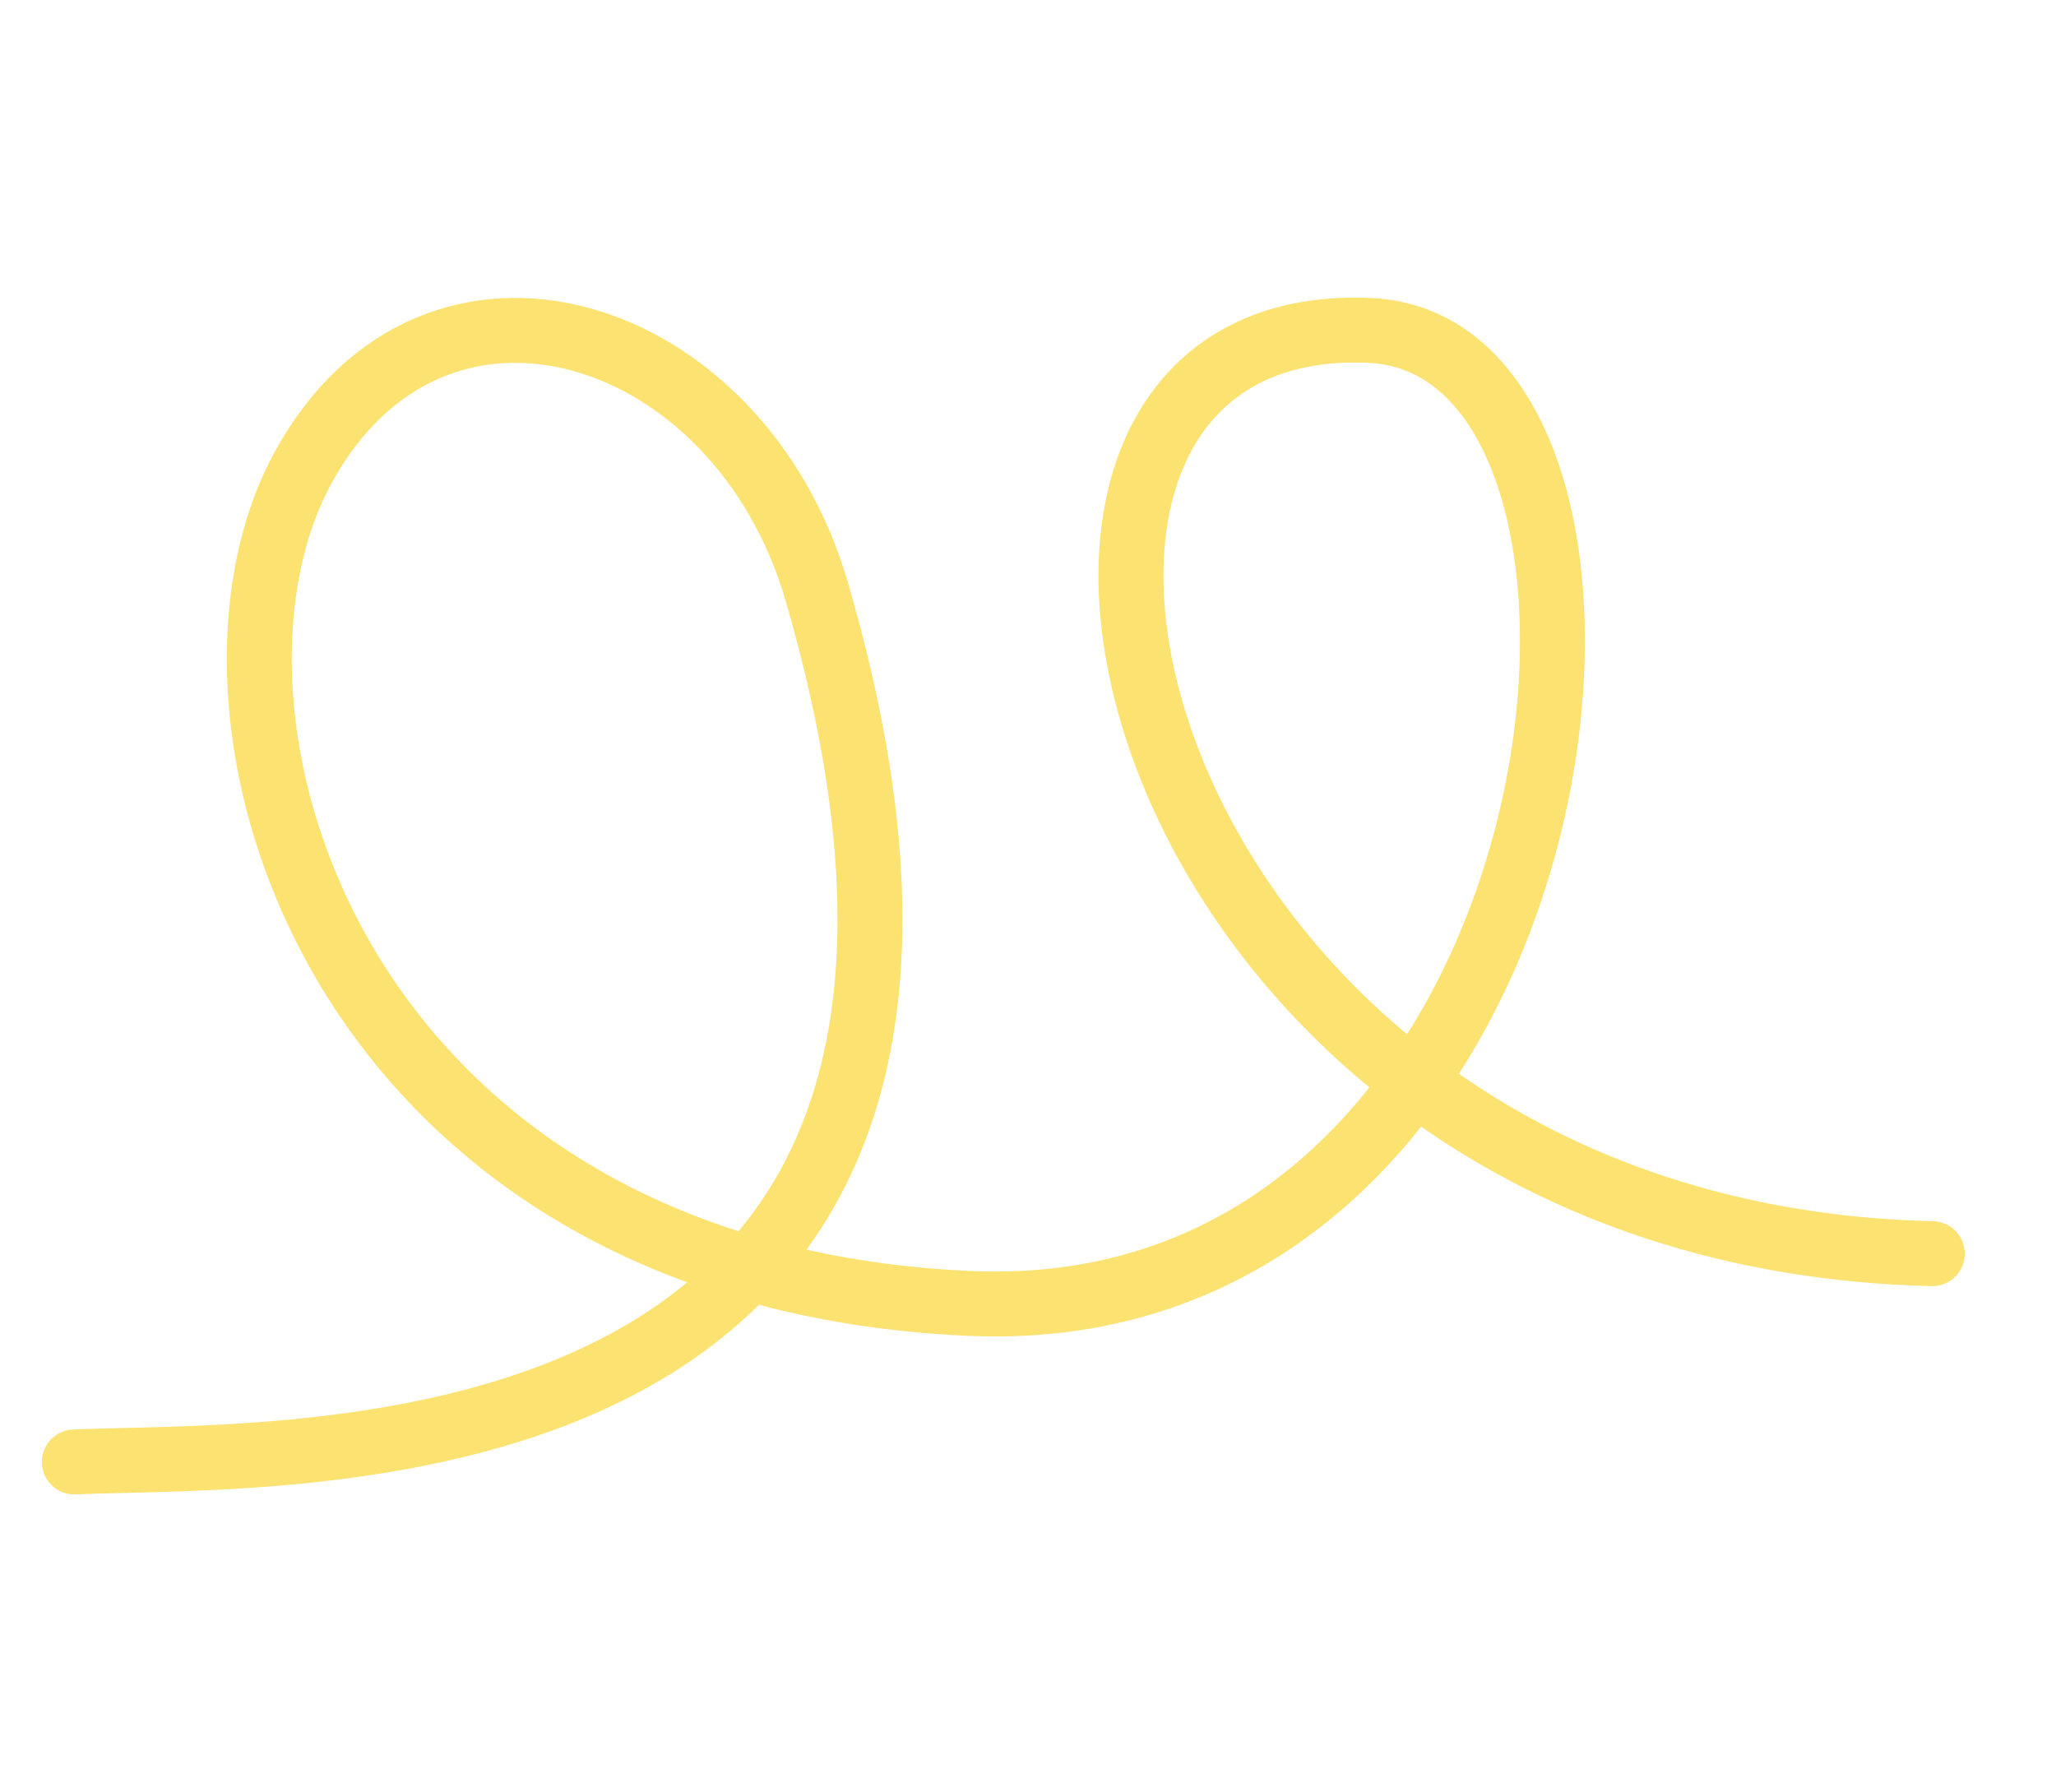 <?xml version="1.0" encoding="UTF-8"?> <svg xmlns="http://www.w3.org/2000/svg" id="Слой_1" data-name="Слой 1" viewBox="0 0 316.68 276.02"> <defs> <style>.cls-1{fill:none;stroke:#fbe271;stroke-linecap:round;stroke-miterlimit:10;stroke-width:10px;}</style> </defs> <title>gift</title> <path class="cls-1" d="M11.45,225.18c33.41-1.46,155,5.29,114.32-134.16-12-41.14-58.91-56-79.12-18.93-20.8,38.15,4.93,124.2,102.52,128.67,96.7,4.43,112.32-147.64,61.76-149.87-70.6-3.11-38.22,139.31,86.7,142.21"></path> </svg> 